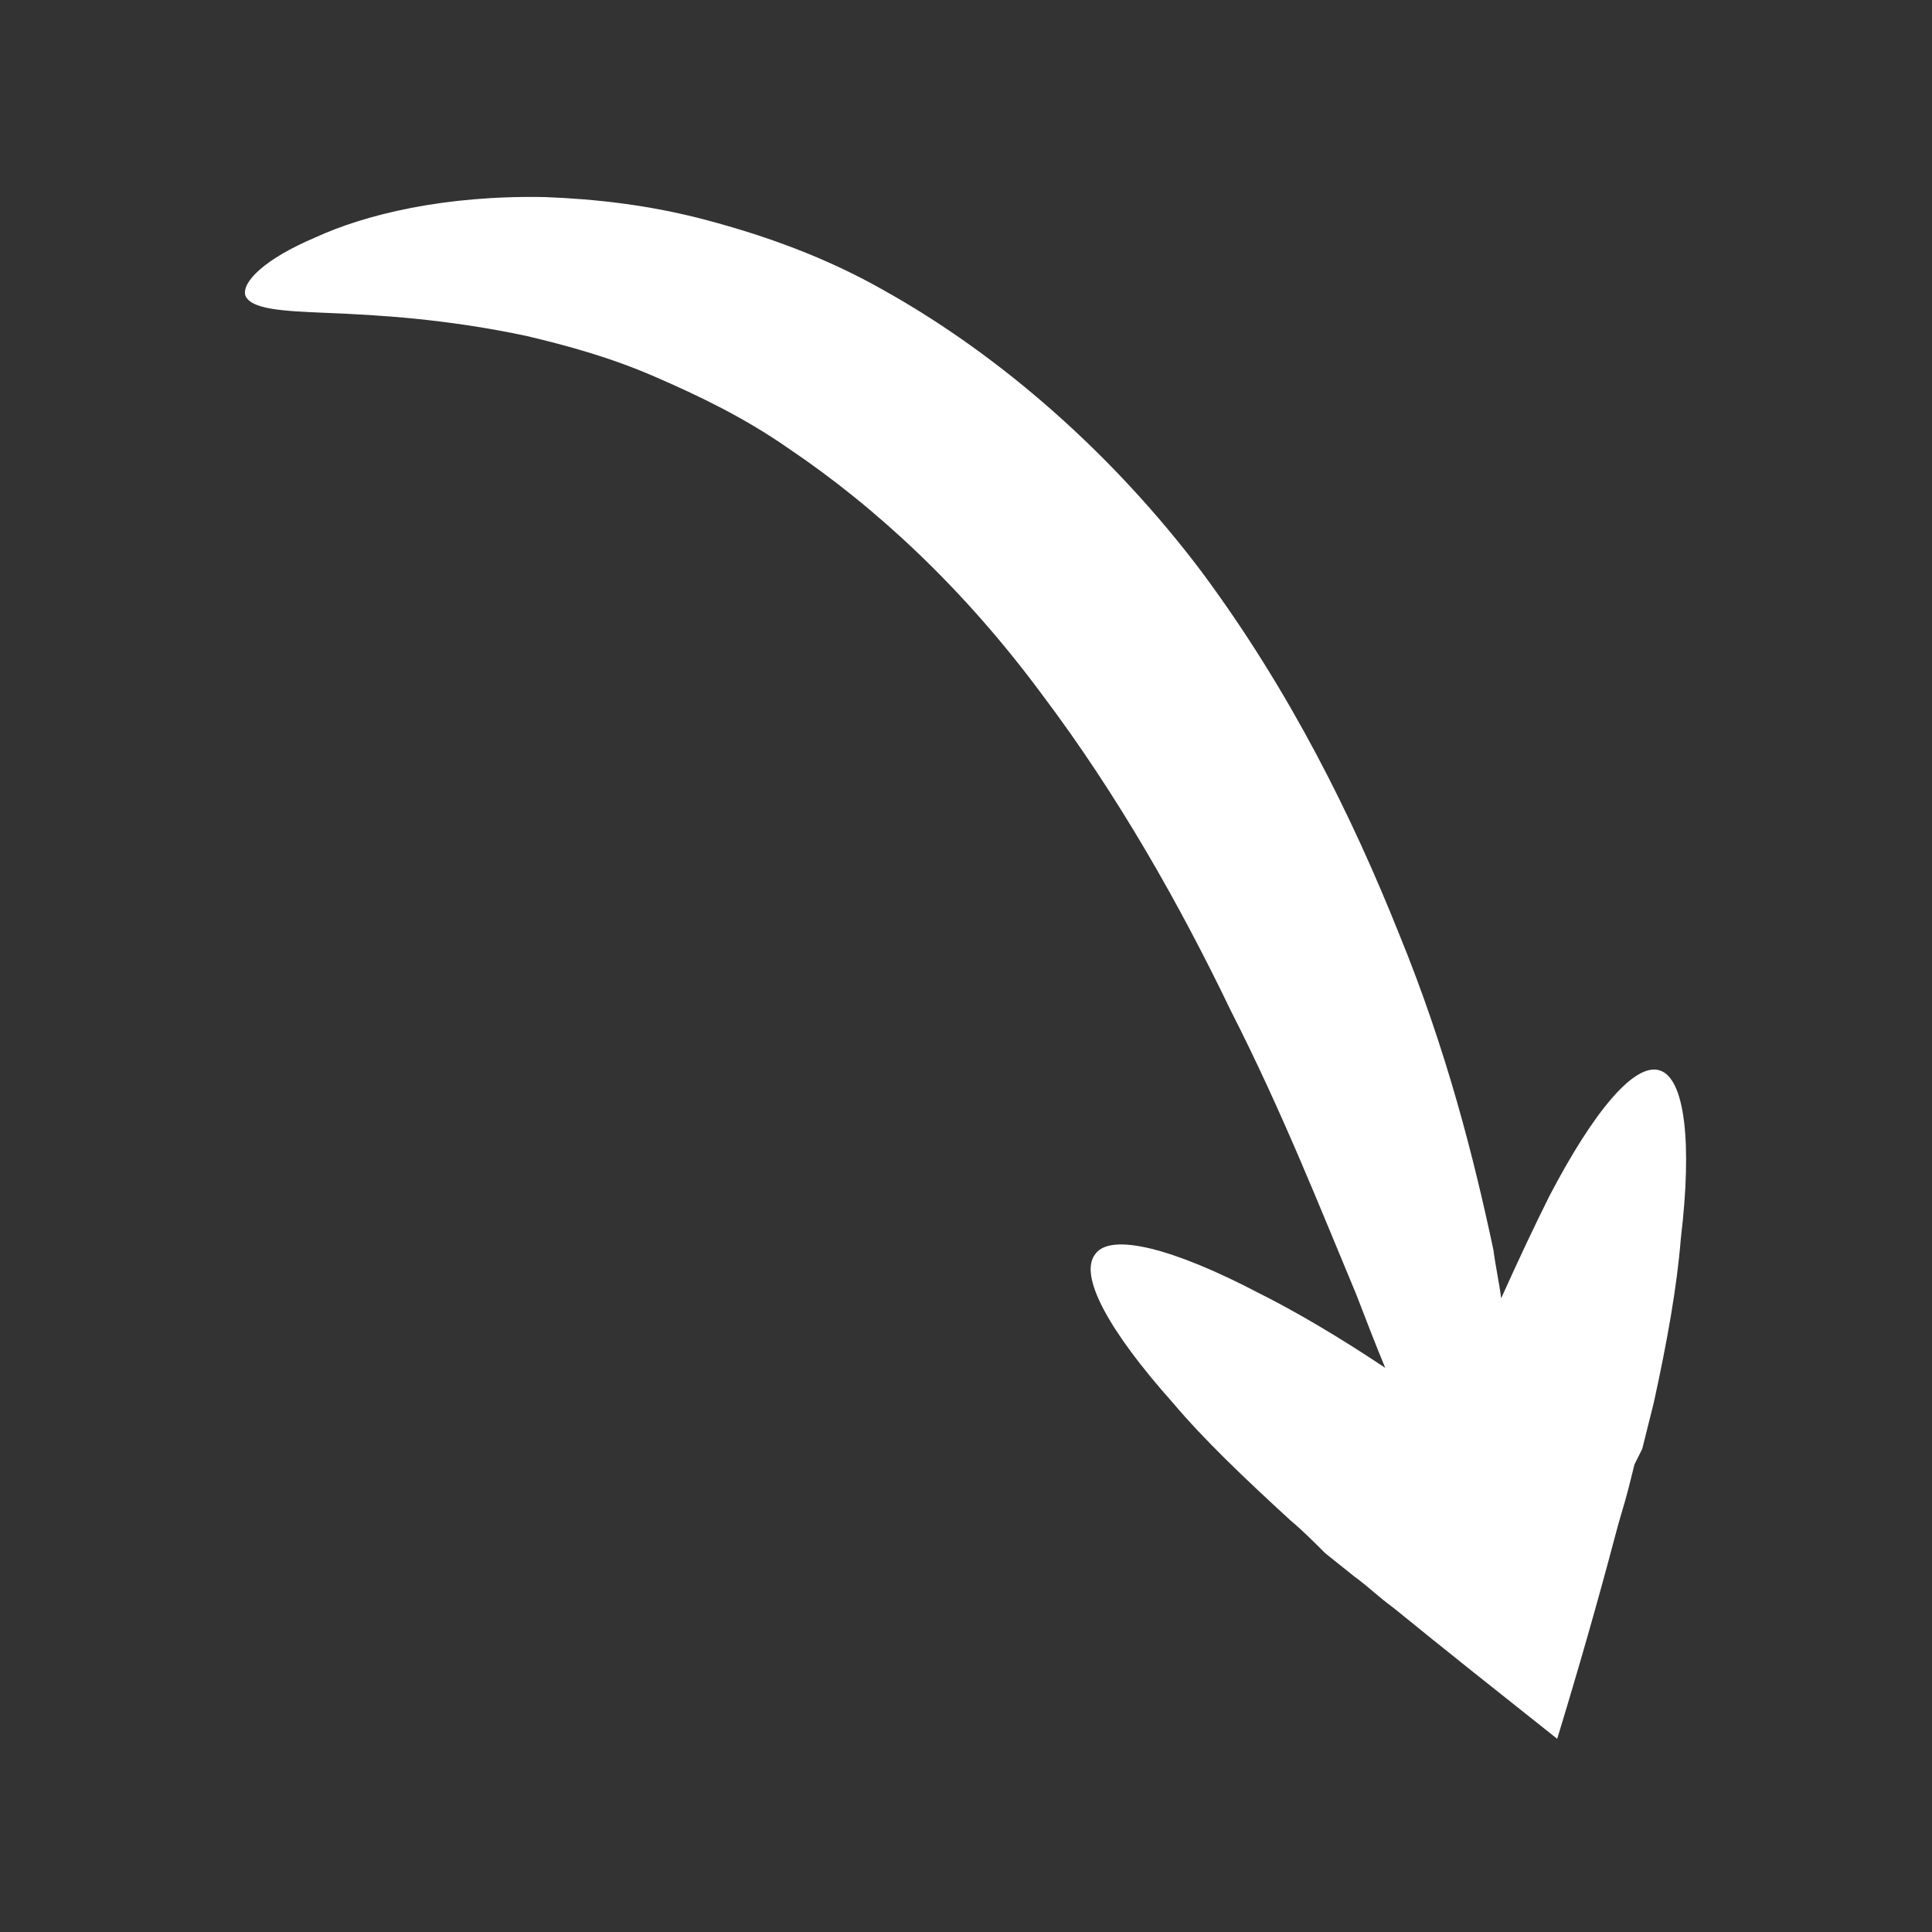 <?xml version="1.0" encoding="UTF-8"?> <svg xmlns="http://www.w3.org/2000/svg" xml:space="preserve" width="100" height="100" viewBox="0 0 100 100"><rect x="0" y="0" width="100" height="100" fill="#333333" stroke="none"/> <path fill="#fff" d="M85.9 55.4c-1.3-.4-3.4 2.1-5.7 6.5-.8 1.6-1.6 3.3-2.5 5.3-.1-.8-.3-1.7-.4-2.5-1-4.7-2.4-10.3-4.9-16.4-2.4-6-5.6-12.5-10.2-18.7-4.6-6.1-10.4-11.2-16.5-14.6-3-1.7-6.1-2.8-9.1-3.6-3-.8-5.8-1.1-8.4-1.2-5.2-.1-9.3.9-11.9 2.1-2.6 1.1-3.8 2.3-3.6 3 .3.7 1.8.8 4.3.9 2.5.1 6.1.3 10.3 1.2 2.1.5 4.3 1.1 6.6 2.1s4.6 2.1 6.9 3.7c4.6 3.1 9.1 7.3 13.1 12.7 4 5.3 7.2 11 9.8 16.4 2.7 5.3 4.7 10.4 6.5 14.7.5 1.3 1 2.6 1.5 3.8-2.4-1.6-4.6-2.9-6.6-3.9-4.4-2.3-7.6-3.1-8.4-2-.9 1.1.7 4 4 7.7 1.6 1.9 3.7 3.9 6.1 6.1.6.5 1.2 1.1 1.8 1.7l.5.4 1 .8c.7.5 1.3 1.1 2 1.6 2.7 2.2 5.6 4.5 8.5 6.8 1.1-3.6 2.1-7.1 3-10.5.2-.8.5-1.7.7-2.5l.3-1.2.4-.8.6-2.4c.7-3.2 1.2-6 1.4-8.5.6-5 .2-8.3-1.1-8.7z"></path> </svg> 